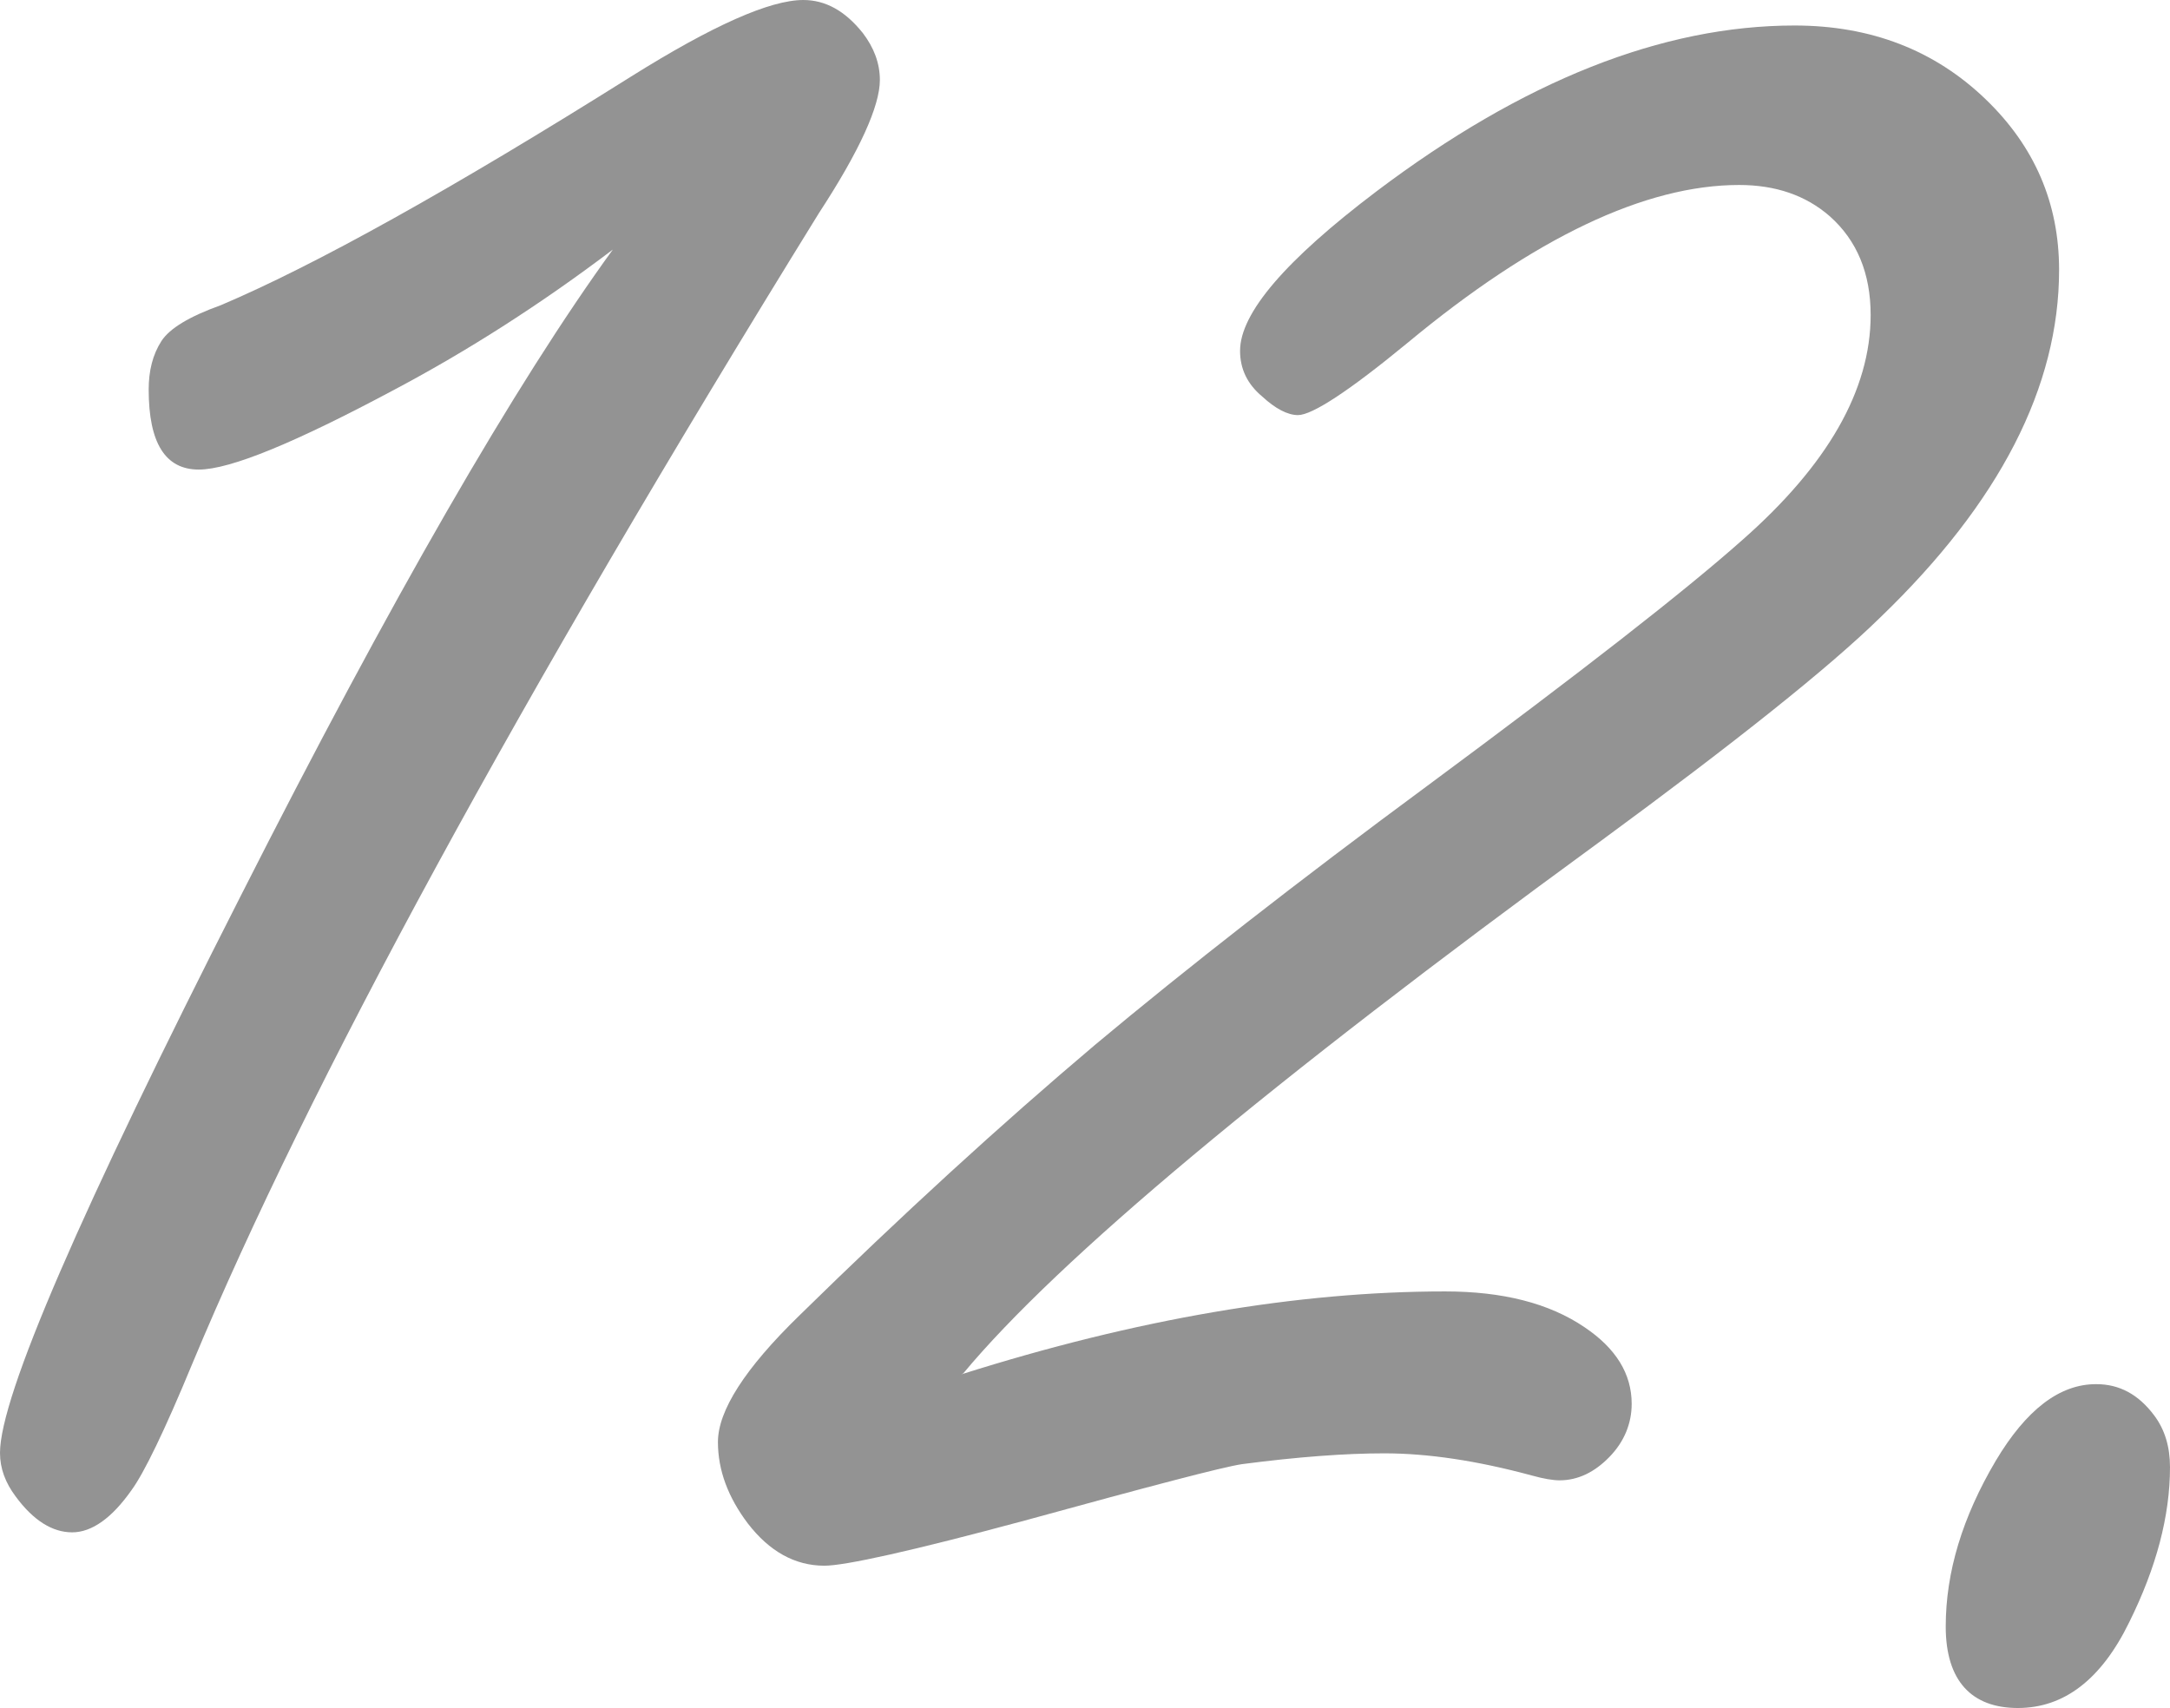 <?xml version="1.0" encoding="UTF-8"?><svg id="_レイヤー_2" xmlns="http://www.w3.org/2000/svg" viewBox="0 0 44.22 34.81"><defs><style>.cls-1{fill:#333;}.cls-2{opacity:.53;}</style></defs><g id="_文言"><g class="cls-2"><g><path class="cls-1" d="M12.51,5.07c-1.49,1.13-2.98,2.08-4.47,2.87-2.02,1.08-3.35,1.63-3.99,1.63-.68,0-1.02-.54-1.02-1.63,0-.38,.08-.71,.26-.99,.17-.26,.57-.5,1.21-.73,1.91-.81,4.7-2.36,8.36-4.66,1.66-1.04,2.83-1.56,3.51-1.56,.45,0,.85,.22,1.21,.67,.23,.3,.35,.62,.35,.96,0,.53-.41,1.44-1.24,2.71C10.54,14.29,6.29,22.11,3.92,27.79c-.57,1.38-.99,2.24-1.24,2.58-.4,.57-.81,.86-1.21,.86s-.79-.24-1.15-.73c-.21-.28-.32-.57-.32-.89,0-1.15,1.64-4.93,4.91-11.36,3.06-6.04,5.59-10.43,7.59-13.18Z"/><path class="cls-1" d="M19.59,28.01c3.57-1.13,6.86-1.69,9.86-1.69,1.17,0,2.12,.24,2.84,.73,.64,.43,.96,.95,.96,1.56,0,.4-.15,.77-.45,1.08s-.64,.48-1.02,.48c-.13,0-.32-.03-.57-.1-1.11-.3-2.11-.45-3-.45-.79,0-1.75,.07-2.9,.22-.4,.06-1.88,.45-4.43,1.15-2.3,.62-3.66,.92-4.08,.92-.6,0-1.12-.29-1.56-.86-.4-.53-.61-1.08-.61-1.66,0-.64,.55-1.5,1.66-2.58,2.08-2.04,4.09-3.88,6.03-5.52,1.83-1.53,4.09-3.3,6.8-5.3,3.08-2.28,5.21-3.94,6.38-4.98,1.74-1.53,2.62-3.06,2.62-4.59,0-.85-.28-1.52-.83-2.01-.49-.43-1.11-.64-1.85-.64-1.91,0-4.17,1.07-6.76,3.22-1.19,.98-1.94,1.47-2.23,1.47-.21,0-.46-.13-.73-.38-.3-.25-.45-.56-.45-.93,0-.77,.93-1.85,2.78-3.25,2.98-2.25,5.82-3.38,8.52-3.38,1.55,0,2.85,.5,3.89,1.5,1,.96,1.5,2.12,1.5,3.48,0,2.38-1.21,4.74-3.64,7.08-1.04,1.02-2.96,2.55-5.74,4.59-6.7,4.89-11.02,8.5-12.95,10.82Z"/><path class="cls-1" d="M42.72,28.21c.47,0,.86,.21,1.18,.64,.21,.28,.32,.63,.32,1.05,0,1-.28,2.05-.83,3.16-.57,1.17-1.33,1.75-2.27,1.75s-1.47-.55-1.47-1.66,.34-2.23,1.02-3.38c.62-1.04,1.3-1.56,2.04-1.56Z"/></g></g></g></svg>